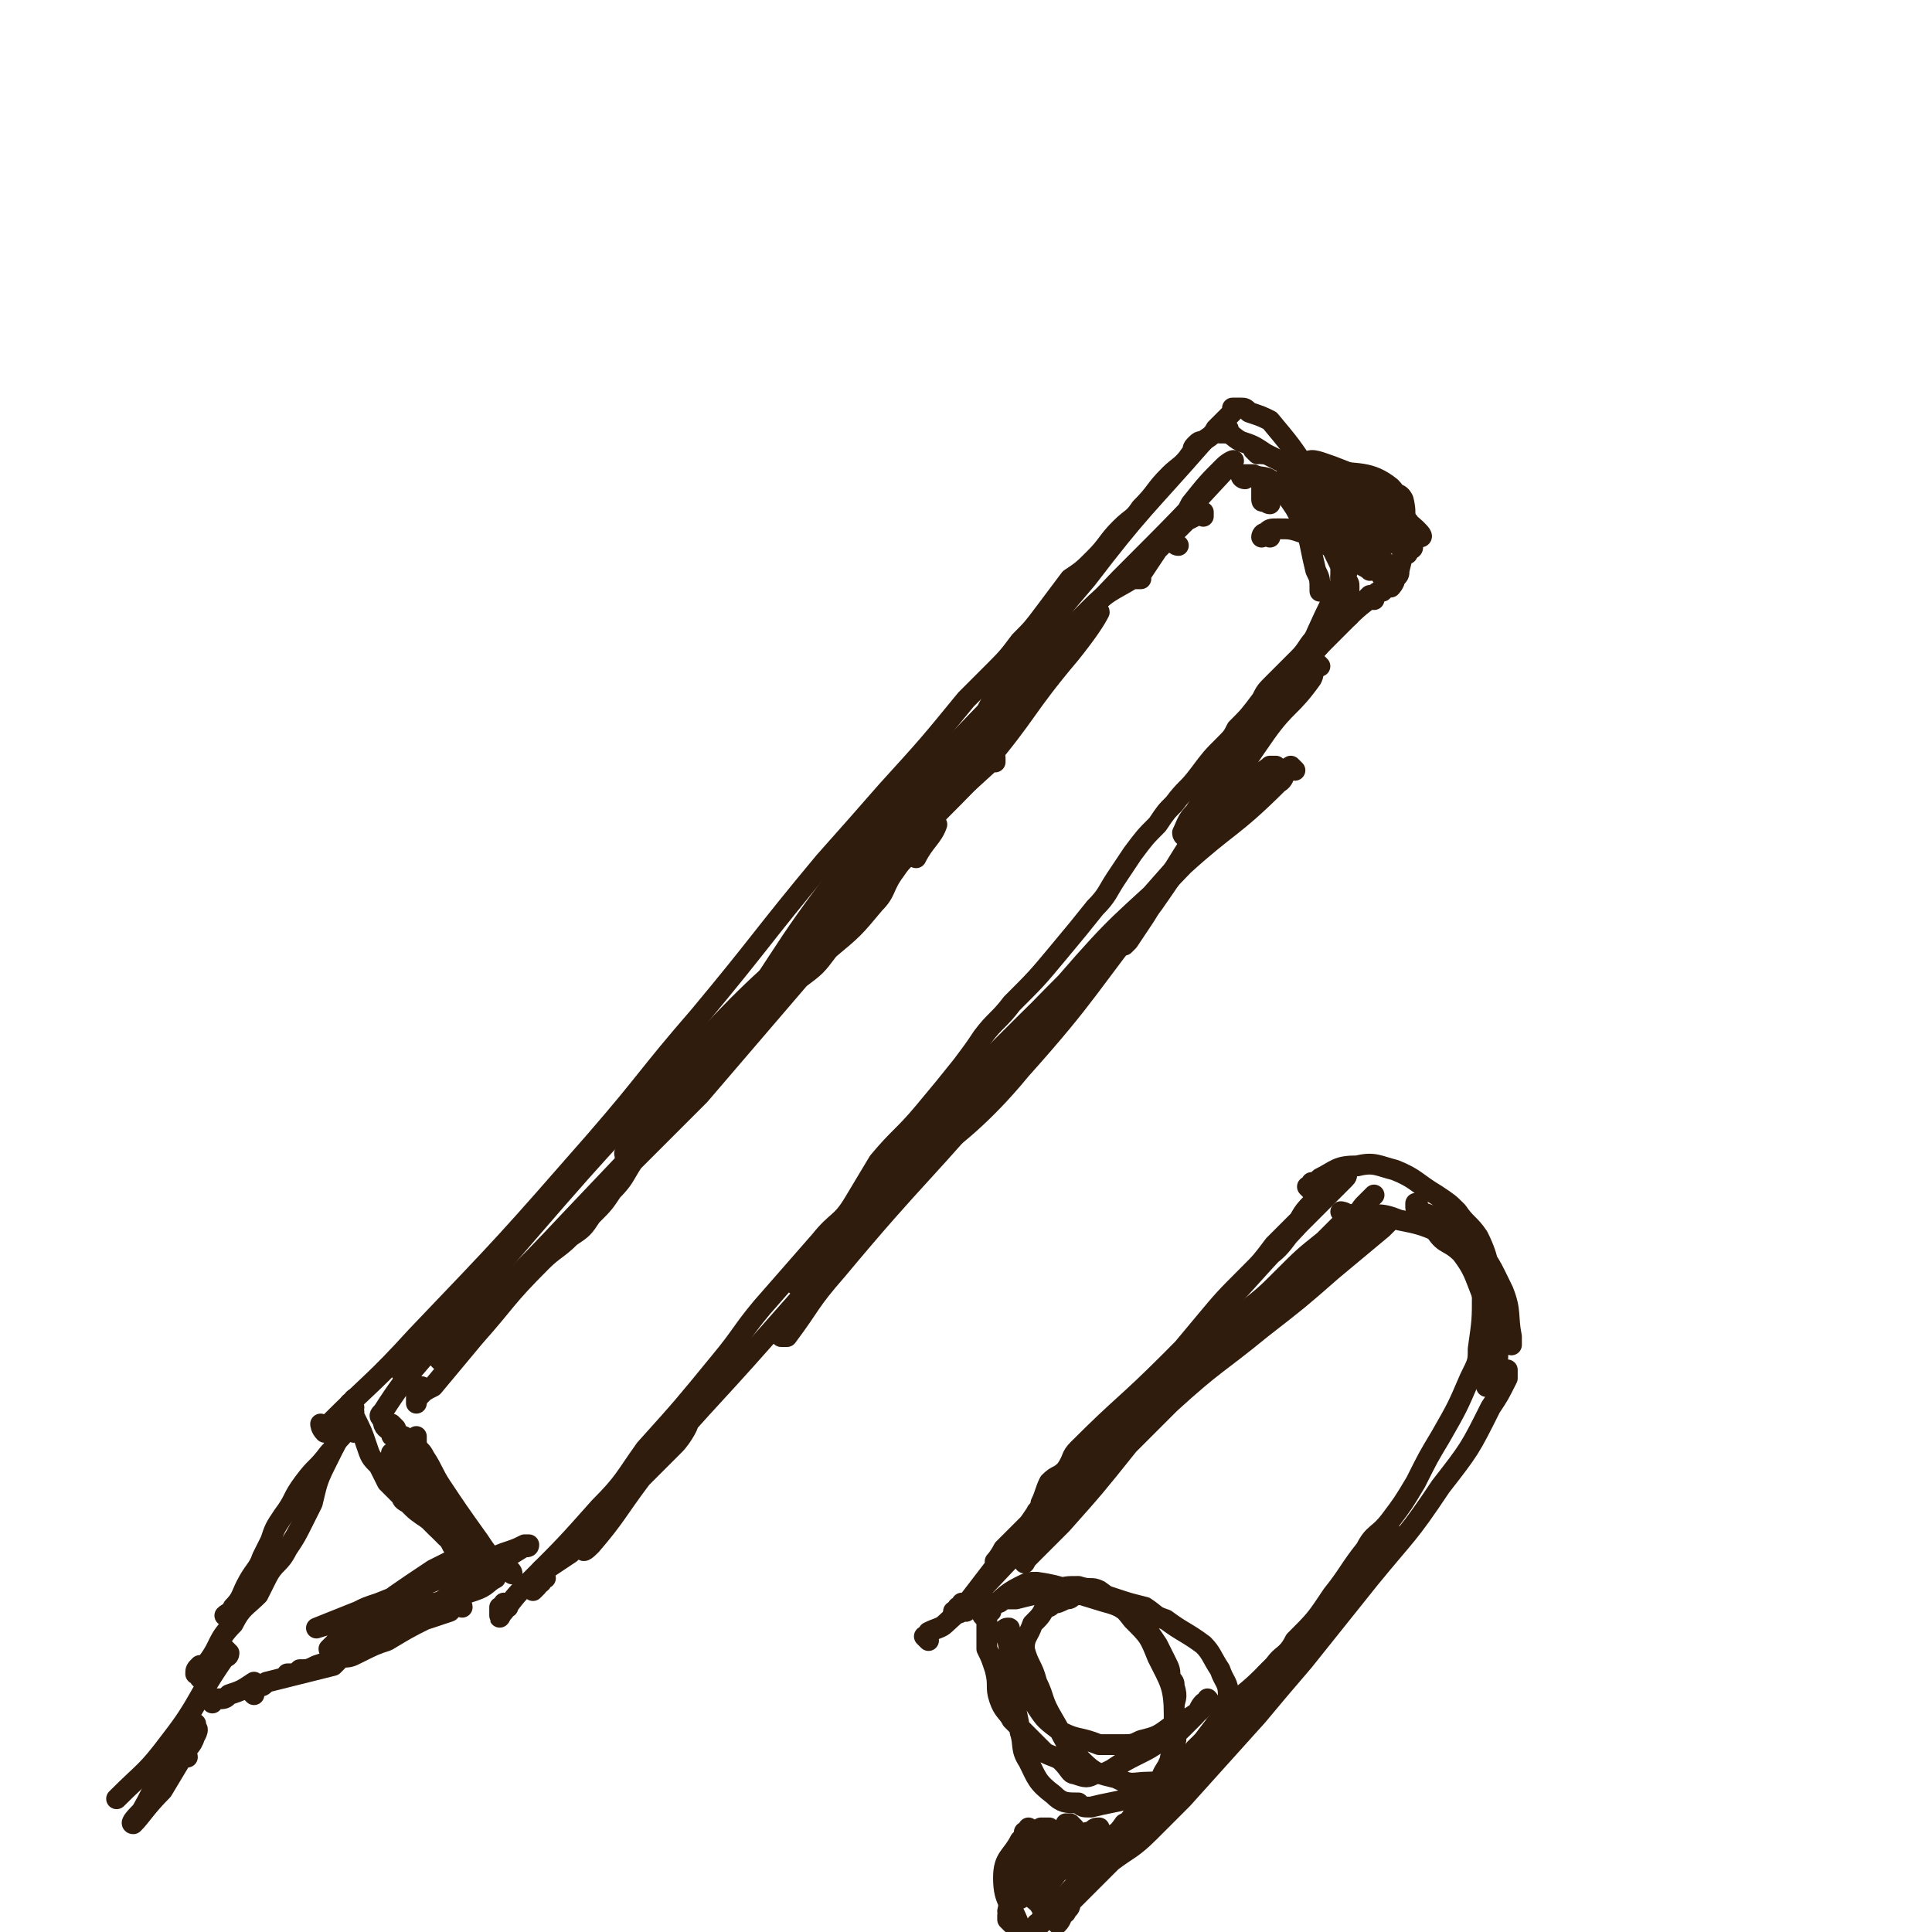 <svg viewBox='0 0 464 464' version='1.1' xmlns='http://www.w3.org/2000/svg' xmlns:xlink='http://www.w3.org/1999/xlink'><g fill='none' stroke='#301C0C' stroke-width='5' stroke-linecap='round' stroke-linejoin='round'><path d='M78,343c0,0 -1,-1 -1,-1 0,0 0,1 1,2 0,0 0,-1 1,-2 10,-10 11,-10 21,-21 22,-23 22,-23 43,-47 13,-15 12,-15 25,-30 15,-18 15,-19 30,-37 8,-9 8,-9 15,-17 10,-11 10,-11 19,-22 3,-3 3,-3 6,-6 4,-4 4,-4 7,-8 3,-3 3,-3 6,-7 3,-4 3,-4 6,-8 3,-2 3,-2 6,-5 3,-3 3,-4 6,-7 3,-3 3,-2 5,-5 4,-4 3,-4 7,-8 2,-2 3,-2 5,-5 1,-1 0,-1 1,-2 1,-1 1,-1 2,-1 '/><path d='M122,386c0,0 0,-1 -1,-1 0,0 0,1 0,1 0,0 -1,0 -1,0 0,1 0,2 0,2 0,1 0,0 1,-1 3,-4 3,-4 7,-8 8,-8 8,-8 16,-17 6,-6 6,-7 11,-14 9,-10 9,-10 18,-21 5,-6 5,-7 10,-13 7,-8 7,-8 14,-16 4,-5 5,-4 8,-9 3,-5 3,-5 6,-10 5,-6 6,-6 11,-12 5,-6 5,-6 9,-11 3,-4 3,-4 5,-7 3,-4 4,-4 7,-8 6,-6 6,-6 11,-12 5,-6 5,-6 9,-11 3,-3 3,-4 5,-7 2,-3 2,-3 4,-6 3,-4 3,-4 6,-7 2,-3 2,-3 4,-5 3,-4 3,-3 6,-7 3,-4 3,-4 6,-7 2,-2 2,-2 3,-4 3,-3 3,-3 6,-7 1,-2 1,-2 3,-4 3,-3 3,-3 6,-6 2,-2 2,-3 4,-5 0,0 1,0 1,-1 1,0 1,0 1,-1 0,0 0,0 0,-1 '/><path d='M295,103c0,0 -1,-1 -1,-1 -1,0 -1,1 -1,2 0,0 1,0 1,0 2,0 2,1 4,2 3,1 3,1 6,3 2,1 2,1 4,2 2,2 2,1 4,3 2,2 1,3 3,5 1,2 1,2 1,3 2,3 2,3 3,6 1,1 1,2 1,3 1,2 1,2 2,4 1,1 1,1 1,2 1,1 0,1 0,2 1,1 1,1 1,2 0,2 0,2 -1,3 0,1 0,1 0,2 '/><path d='M85,344c0,0 0,-1 -1,-1 0,0 0,0 0,0 -1,1 -1,1 -2,1 0,1 0,1 0,1 -2,2 -1,2 -3,4 -3,4 -3,3 -6,7 -3,4 -2,4 -5,8 -2,3 -2,3 -3,6 -1,2 -1,2 -2,4 -1,3 -2,3 -4,7 -1,2 -1,3 -3,5 -1,2 -1,1 -2,2 '/><path d='M111,386c0,0 0,-1 -1,-1 0,0 0,0 0,0 -1,1 -1,1 -2,2 -3,1 -3,1 -6,2 -4,2 -4,2 -9,5 -3,1 -3,1 -7,3 -2,1 -2,1 -4,1 -3,1 -3,1 -6,2 -2,1 -2,1 -4,1 -1,1 -1,1 -3,1 '/><path d='M55,397c0,0 -1,-1 -1,-1 0,0 1,1 1,1 0,1 -1,1 -1,1 -7,10 -6,11 -13,20 -6,8 -6,7 -13,14 '/><path d='M51,409c0,0 -1,-1 -1,-1 1,0 1,1 2,0 2,0 2,0 3,-1 3,-1 3,-1 6,-3 '/><path d='M61,407c0,0 -1,-1 -1,-1 0,-1 1,-1 2,-1 1,0 1,0 2,-1 8,-2 8,-2 16,-4 1,-1 1,-1 1,-1 '/><path d='M48,403c0,0 0,-1 -1,-1 0,-1 0,-1 1,-2 1,0 1,0 2,-1 3,-4 2,-5 6,-9 2,-4 3,-4 6,-7 1,-2 1,-2 2,-4 2,-4 3,-3 5,-7 2,-3 2,-3 4,-7 1,-2 1,-2 2,-4 1,-4 1,-5 3,-9 3,-6 3,-6 6,-13 1,-1 0,-1 1,-3 '/><path d='M85,338c0,0 -1,-1 -1,-1 0,0 1,1 1,2 0,0 0,0 0,1 2,4 2,4 3,7 1,3 1,3 3,5 1,2 1,2 2,4 1,1 1,1 3,3 1,1 0,1 2,2 2,2 2,2 5,4 1,1 1,1 2,2 2,1 1,1 3,3 1,2 1,2 3,4 2,3 2,3 4,5 '/><path d='M95,350c0,0 -1,-1 -1,-1 0,0 1,0 2,1 1,1 0,1 1,2 3,4 4,3 7,7 2,4 2,4 4,8 2,3 2,3 3,7 '/><path d='M96,355c0,0 -1,-1 -1,-1 0,0 1,1 1,2 0,0 -2,-1 -2,-1 0,1 1,1 2,1 4,4 4,5 7,9 2,2 2,2 4,4 '/><path d='M95,343c0,0 -1,-1 -1,-1 1,1 1,1 2,3 1,1 1,2 2,3 4,7 4,7 9,14 0,1 0,1 1,1 '/><path d='M96,346c0,0 -1,-1 -1,-1 1,0 2,0 2,0 0,1 -1,0 -1,0 -1,0 -1,1 -1,0 -1,0 -1,0 -1,-1 -1,-1 -2,-1 -2,-3 -1,-1 -1,-1 0,-2 7,-11 8,-10 16,-21 1,-1 1,-1 2,-1 '/><path d='M102,334c0,0 0,-1 -1,-1 0,0 0,1 -1,2 0,0 0,0 0,0 0,1 0,2 0,2 0,0 0,-1 1,-2 1,-1 1,-1 3,-2 5,-6 5,-6 10,-12 8,-9 7,-9 16,-18 3,-3 4,-3 7,-6 3,-2 3,-2 5,-5 3,-3 3,-3 5,-6 3,-3 3,-4 5,-7 5,-5 5,-5 9,-9 4,-4 4,-4 7,-7 6,-7 6,-7 12,-14 6,-7 6,-7 12,-14 4,-3 4,-3 7,-7 6,-5 6,-5 11,-11 3,-3 2,-4 5,-8 2,-3 2,-2 4,-5 2,-2 2,-2 4,-4 1,-1 2,-2 2,-2 -1,3 -3,4 -5,8 '/><path d='M97,329c0,0 -1,-1 -1,-1 0,0 0,2 1,2 1,0 1,-1 2,-2 10,-12 9,-12 20,-23 25,-29 25,-29 51,-56 15,-16 16,-15 31,-30 8,-9 8,-9 17,-17 10,-10 10,-10 21,-20 0,0 0,0 0,1 '/><path d='M106,327c0,0 -1,-1 -1,-1 0,0 1,0 2,-1 1,-1 0,-1 2,-3 14,-15 14,-14 28,-29 20,-21 20,-21 39,-43 12,-12 12,-12 23,-25 15,-17 14,-18 29,-34 5,-5 5,-5 10,-9 0,-1 0,0 0,0 '/><path d='M151,278c0,0 -1,0 -1,-1 9,-12 10,-12 20,-24 6,-7 5,-7 12,-14 17,-20 17,-20 35,-39 9,-10 9,-9 18,-19 8,-8 8,-8 15,-16 1,-1 1,-1 1,-3 1,0 1,1 1,1 0,0 -1,0 -1,0 '/><path d='M167,260c0,0 0,-1 -1,-1 0,0 -1,1 -1,1 2,-2 3,-2 5,-5 18,-24 16,-25 34,-48 12,-16 13,-15 27,-30 14,-14 14,-14 29,-28 1,-1 2,-1 2,0 0,0 -1,1 -2,2 -16,21 -16,21 -33,41 -21,26 -22,25 -44,50 -8,9 -11,13 -15,19 -1,1 2,-2 3,-5 11,-14 11,-14 22,-28 21,-26 21,-26 43,-52 11,-13 11,-13 23,-26 2,-2 5,-4 5,-3 -1,2 -3,5 -7,10 -11,13 -10,14 -21,27 -8,9 -9,9 -17,18 -1,0 -3,2 -2,1 9,-14 10,-16 22,-31 11,-14 11,-14 23,-26 4,-4 5,-4 10,-7 0,0 0,0 0,0 1,0 1,0 2,0 0,-1 0,-1 0,-1 2,-3 2,-3 4,-6 4,-4 4,-4 7,-7 2,-1 2,-1 4,-2 0,0 0,0 0,1 '/><path d='M283,131c0,0 -1,0 -1,-1 0,0 0,0 -1,0 0,0 0,-1 0,-1 1,-2 1,-2 2,-4 2,-2 2,-2 3,-4 4,-5 4,-5 8,-9 1,-1 3,-2 2,-1 -12,13 -13,14 -27,28 -18,19 -20,19 -37,37 -1,1 1,1 1,0 4,-4 3,-4 6,-9 11,-14 10,-14 22,-28 13,-17 14,-17 28,-33 1,-1 2,-1 3,-3 2,-2 2,-2 4,-4 0,0 0,0 0,-1 1,0 1,0 2,0 0,0 0,0 0,0 1,0 1,0 2,1 3,1 3,1 5,2 5,6 5,6 9,12 1,1 1,2 1,4 '/><path d='M299,115c0,0 -1,0 -1,-1 0,0 1,0 1,0 1,0 1,0 2,0 2,1 3,0 5,2 3,3 3,3 5,6 4,7 3,7 5,15 1,2 1,2 1,5 '/><path d='M309,117c0,0 -1,-1 -1,-1 0,0 1,1 1,2 2,1 2,0 3,1 6,8 6,9 10,17 1,1 0,1 0,3 '/><path d='M323,138c0,0 -1,-1 -1,-1 0,0 0,1 0,2 0,0 0,0 0,1 -4,8 -4,8 -8,17 -8,13 -8,13 -16,27 -12,18 -12,18 -23,36 -2,3 -2,3 -4,6 0,0 0,0 -1,1 '/><path d='M317,160c0,0 -1,-1 -1,-1 -1,1 0,2 -1,4 -5,7 -6,6 -11,13 -14,20 -13,21 -27,41 -16,20 -15,21 -32,40 -9,11 -17,17 -20,19 -2,1 5,-7 10,-12 8,-8 8,-8 16,-15 '/><path d='M311,185c0,0 -1,-1 -1,-1 -2,1 -1,3 -3,4 -11,11 -12,10 -23,20 -15,14 -15,13 -28,28 -20,20 -19,21 -38,42 -13,15 -13,16 -26,30 0,1 -1,1 -1,0 15,-18 16,-18 32,-36 8,-10 8,-10 16,-19 23,-23 23,-22 46,-46 11,-11 12,-12 21,-23 1,0 0,0 -1,0 -1,1 -2,1 -3,3 -15,16 -15,16 -30,33 -15,19 -15,19 -30,38 -20,24 -21,23 -41,47 -7,8 -6,8 -12,16 -1,0 -2,0 -1,0 5,-7 6,-8 12,-15 26,-33 25,-34 53,-66 6,-8 13,-13 14,-13 2,0 -3,7 -9,13 -21,24 -22,24 -44,48 -15,16 -15,16 -30,33 -15,17 -16,17 -30,34 -7,8 -6,8 -12,16 -1,1 -2,1 -2,1 0,1 1,0 2,-1 6,-7 6,-8 12,-16 6,-6 8,-10 11,-13 1,-1 -1,3 -3,5 -7,7 -7,7 -14,14 -6,6 -6,6 -11,12 -3,2 -3,2 -6,4 0,1 -1,0 -1,0 0,1 1,1 1,2 0,0 -1,-1 -1,-1 -1,1 0,1 0,2 -1,1 -1,0 -1,1 -1,1 -1,1 -1,1 '/><path d='M123,378c0,0 0,-1 -1,-1 0,0 0,1 0,0 -1,0 -1,0 -1,-1 -1,0 -1,0 -2,-1 -2,-2 -2,-2 -4,-5 -5,-7 -5,-7 -9,-13 -2,-3 -2,-4 -4,-7 -1,-2 -1,-1 -2,-3 0,-1 0,-1 0,-2 '/><path d='M119,378c0,0 -1,-1 -1,-1 0,0 1,1 1,2 -2,1 -2,2 -5,3 -9,3 -9,3 -18,5 -6,2 -6,1 -12,2 -4,1 -5,1 -8,2 0,0 0,0 0,0 5,-2 5,-2 10,-4 2,-1 2,-1 5,-2 10,-4 10,-4 20,-8 5,-2 5,-2 10,-4 3,-1 3,-1 5,-2 1,0 1,0 1,0 0,1 -1,0 -2,1 -5,3 -4,3 -9,6 -8,5 -8,6 -17,10 -8,4 -8,4 -17,8 -1,1 -3,1 -3,0 2,-2 4,-4 8,-7 8,-6 8,-6 17,-12 4,-2 4,-2 8,-4 0,0 0,0 0,0 -7,6 -8,6 -15,12 -3,2 -2,3 -5,5 -4,3 -4,3 -8,5 '/><path d='M45,422c0,0 0,-1 -1,-1 0,-1 1,-1 1,-2 0,0 0,0 1,-1 1,-1 2,-3 1,-3 0,1 0,3 -2,5 -3,5 -3,5 -6,10 -4,4 -5,6 -7,8 -1,0 1,-2 2,-3 4,-7 3,-7 7,-14 3,-3 4,-4 6,-7 0,0 -1,1 -1,2 -3,5 -3,5 -7,10 0,0 0,0 0,0 '/><path d='M285,201c0,0 -1,0 -1,-1 1,-2 1,-3 3,-5 4,-7 5,-7 10,-13 7,-11 7,-11 15,-21 5,-6 5,-6 9,-11 1,-1 1,-1 3,-2 0,-1 0,-1 1,-2 2,-1 2,-1 3,-2 1,-1 1,-1 1,-1 1,0 1,0 1,1 '/><path d='M310,164c0,0 -1,0 -1,-1 0,0 1,0 1,-1 1,-1 1,-1 2,-2 5,-5 5,-5 10,-10 4,-4 4,-4 8,-7 1,-1 1,-1 2,-1 1,-1 1,-1 2,-1 0,-1 0,-1 0,-1 0,-1 0,-1 -1,-3 -1,-3 -1,-3 -3,-6 -3,-5 -3,-5 -7,-9 -2,-3 -2,-3 -6,-5 -1,-1 -1,-1 -2,-1 -2,-1 -2,0 -3,0 -1,0 -1,-1 -2,-1 0,0 -1,0 -1,0 0,-1 0,-1 0,-1 1,-1 1,0 1,0 2,0 2,1 4,1 6,0 6,-1 12,0 4,1 4,1 8,3 1,1 2,0 3,2 1,4 0,5 0,9 0,4 0,4 -1,8 0,1 0,1 -1,2 0,1 -1,2 -1,2 -3,-3 -3,-5 -6,-8 -4,-5 -4,-5 -9,-9 -3,-2 -3,-2 -6,-4 -2,-1 -2,-1 -4,-3 -1,0 -1,0 -1,-1 1,0 1,0 2,0 5,-1 5,-3 9,-3 7,1 10,0 15,4 3,3 1,5 2,10 '/><path d='M305,129c0,0 -1,-1 -1,-1 0,0 -1,1 -1,1 0,0 0,-1 1,-1 1,-1 1,-1 3,-1 3,0 3,0 6,1 6,3 6,3 13,7 1,1 2,1 3,2 0,0 0,0 0,0 -3,-4 -3,-4 -7,-8 -3,-3 -3,-3 -6,-7 -2,-2 -1,-2 -3,-5 0,0 0,0 0,0 3,1 4,1 7,2 3,1 3,1 6,3 5,2 5,2 9,5 2,2 3,2 4,4 1,1 -1,1 -1,1 -4,-2 -4,-2 -8,-4 -5,-4 -4,-5 -9,-9 -1,-2 -2,-2 -3,-4 0,0 0,-1 0,-1 3,1 4,0 6,2 9,4 9,5 16,11 1,1 2,2 1,2 -2,1 -3,0 -6,-1 -8,-4 -8,-5 -15,-10 -2,-2 -2,-2 -4,-4 -1,-1 -2,-3 -2,-3 1,-1 3,0 6,1 5,2 6,2 11,6 4,3 4,3 7,7 1,1 1,2 0,2 -3,1 -4,0 -8,-2 -7,-3 -7,-4 -13,-9 -3,-1 -4,-2 -5,-3 0,-1 1,-1 1,-1 5,4 5,4 9,9 5,5 4,5 8,11 '/><path d='M305,121c0,0 -1,0 -1,-1 0,0 -1,1 -1,0 0,0 0,0 0,-1 0,0 0,0 0,-1 0,-1 0,-2 0,-2 7,0 9,-1 15,2 9,4 9,6 17,12 2,1 2,1 3,3 '/><path d='M302,109c0,0 -1,-1 -1,-1 0,0 1,1 2,1 '/><path d='M232,386c0,0 -1,-1 -1,-1 0,0 1,1 1,2 -1,0 -1,-1 -2,-1 0,1 0,1 0,1 0,1 -1,0 -1,0 0,0 1,1 2,0 1,-1 1,-2 2,-3 13,-17 13,-17 27,-33 9,-11 9,-10 19,-21 5,-6 5,-6 10,-12 5,-6 5,-6 11,-12 3,-3 3,-3 6,-7 4,-4 4,-4 8,-8 2,-2 1,-2 3,-4 2,-2 2,-2 5,-4 0,0 0,1 0,1 1,-1 0,-1 0,-1 1,-1 2,-1 1,0 0,0 0,0 -1,1 -5,5 -5,5 -10,10 -15,16 -15,17 -31,33 -11,11 -11,10 -22,21 -2,2 -1,2 -3,5 -2,2 -2,1 -4,3 -1,2 -1,3 -2,5 0,1 0,1 -1,2 -1,2 -1,2 -2,3 -3,3 -3,3 -6,6 -1,2 -2,3 -2,3 1,-1 2,-2 4,-4 6,-7 5,-7 11,-15 11,-11 11,-11 22,-22 6,-7 6,-7 13,-15 7,-8 7,-8 14,-16 4,-3 4,-3 7,-7 3,-4 2,-4 5,-7 2,-2 2,-2 4,-3 1,-2 1,-2 3,-2 0,-1 0,0 0,0 '/><path d='M315,286c0,0 -1,-1 -1,-1 0,0 1,0 1,-1 1,0 1,0 2,-1 4,-2 4,-3 9,-3 4,-1 5,0 9,1 5,2 5,3 10,6 3,2 3,2 5,4 2,3 3,3 5,6 3,6 2,7 4,13 1,2 1,2 1,4 0,4 0,4 -1,7 0,2 0,2 0,4 0,2 0,2 -1,4 0,1 0,1 0,2 0,0 0,0 0,1 0,0 -1,0 -1,1 0,0 1,0 1,-1 1,0 1,0 1,-1 1,-6 1,-6 0,-11 -1,-5 -1,-5 -3,-9 -2,-5 -2,-6 -5,-10 -3,-3 -4,-2 -6,-5 -2,-2 -2,-2 -4,-4 0,-1 -1,-1 -1,-2 0,0 0,-1 0,-1 1,0 0,1 1,2 3,1 3,1 6,3 3,2 3,1 6,4 5,5 5,6 8,12 2,5 1,6 2,11 0,1 0,1 0,2 '/><path d='M360,330c0,0 -1,-1 -1,-1 0,0 1,0 1,0 1,1 1,0 2,0 0,0 0,0 0,0 0,1 0,1 0,2 -2,4 -2,4 -4,7 -5,10 -5,10 -12,19 -8,12 -8,11 -17,22 -8,10 -8,10 -16,20 -6,7 -6,7 -11,13 -9,10 -9,10 -18,20 -4,4 -4,4 -8,8 -4,4 -5,4 -9,7 -3,3 -3,3 -6,6 -2,2 -2,2 -4,4 0,1 0,1 -1,2 0,1 -1,0 -1,1 -1,1 -1,2 -1,2 1,-1 1,-2 2,-4 2,-2 2,-2 4,-4 8,-10 8,-11 17,-21 7,-8 7,-8 14,-16 7,-8 7,-7 13,-15 8,-8 8,-8 16,-17 5,-6 5,-6 10,-12 1,-2 1,-2 2,-3 1,-1 2,-1 2,-2 0,0 -1,0 -2,1 -5,7 -4,8 -10,15 -11,12 -11,12 -22,24 -10,11 -10,11 -20,22 -6,6 -6,5 -11,11 -6,6 -6,7 -12,13 -2,2 -2,2 -4,4 -2,1 -2,1 -3,3 0,0 1,0 0,1 0,0 0,0 -1,0 0,1 0,1 -1,2 0,0 0,1 0,1 1,-2 1,-2 3,-4 1,-2 1,-2 3,-3 5,-5 4,-6 9,-10 8,-7 8,-7 16,-14 4,-4 4,-4 9,-8 '/><path d='M237,389c0,0 -1,-1 -1,-1 0,-1 1,0 2,-1 0,0 -1,0 0,-1 3,-2 3,-3 7,-5 2,-1 2,-1 4,-1 7,1 7,2 14,4 3,1 4,1 6,2 3,2 3,2 5,4 2,2 2,2 4,5 1,2 1,2 2,4 1,2 1,2 1,4 1,1 1,1 1,2 1,3 0,3 0,5 0,2 0,2 0,5 0,2 1,2 0,4 0,2 -1,2 -1,4 -1,1 0,2 -1,3 0,0 -1,1 -1,1 0,-1 1,-2 2,-4 1,-6 2,-6 1,-11 0,-7 -1,-8 -4,-14 -2,-5 -2,-5 -6,-9 -3,-4 -4,-4 -8,-7 -2,-1 -2,0 -5,-1 -3,0 -3,0 -6,1 -5,1 -5,1 -9,2 -2,0 -2,0 -3,0 -1,1 -1,1 -2,1 -1,0 -1,0 -1,0 0,1 0,1 -1,2 0,1 0,1 0,2 0,3 0,3 0,7 1,2 1,2 2,5 1,4 0,4 1,7 1,3 2,3 3,5 2,2 2,2 4,4 2,2 2,2 4,4 2,1 3,1 4,2 2,2 2,3 3,3 3,1 3,1 5,0 2,0 2,0 4,-1 3,-2 3,-2 7,-4 2,-1 2,-1 5,-3 3,-1 3,-1 5,-3 2,-2 2,-2 3,-3 1,-1 1,-2 2,-3 1,0 1,1 1,0 1,0 0,-1 0,-1 0,0 1,1 0,1 -1,1 -1,1 -2,2 -3,2 -3,2 -6,3 -4,3 -4,3 -8,4 -2,1 -2,1 -5,1 -3,0 -3,0 -5,0 -5,-2 -5,-1 -9,-3 -4,-3 -4,-3 -6,-6 -3,-5 -3,-5 -5,-10 -1,-3 0,-3 -1,-6 0,-1 0,-1 -1,-2 0,-1 1,-1 0,-1 0,0 -1,0 -1,1 0,1 1,1 1,2 1,4 0,4 0,8 1,7 2,7 3,14 1,3 0,4 2,7 2,4 2,5 6,8 2,2 3,2 6,2 1,1 1,1 3,1 4,-1 5,-1 9,-2 5,-2 5,-2 9,-5 4,-3 4,-3 7,-7 1,-1 1,-1 3,-2 1,0 1,0 1,-1 1,-2 2,-2 2,-3 1,-2 1,-2 1,-4 1,-1 2,-2 1,-3 0,-3 -1,-3 -2,-6 -2,-3 -2,-4 -4,-6 -4,-3 -5,-3 -9,-6 -3,-1 -2,-1 -5,-3 -4,-1 -4,-1 -7,-2 -3,-1 -3,-1 -5,-1 -2,0 -2,0 -5,0 -1,1 -1,1 -2,1 -2,1 -2,1 -3,1 -1,1 -1,1 -2,1 -1,2 -1,2 -3,4 -1,3 -2,3 -2,6 1,4 2,4 3,8 2,4 1,4 4,9 3,5 2,5 7,10 3,3 4,3 8,4 4,2 4,1 8,1 3,0 3,-1 6,-1 '/><path d='M223,394c0,0 -1,-1 -1,-1 0,0 1,0 1,-1 2,-1 3,-1 4,-2 11,-10 10,-10 20,-20 15,-15 15,-16 30,-30 7,-7 8,-7 15,-13 4,-3 3,-3 7,-7 6,-6 6,-6 13,-12 3,-3 3,-3 7,-6 3,-2 3,-2 6,-5 2,-1 3,-1 5,-2 0,-1 0,-1 1,-2 0,0 0,1 1,1 0,-1 0,-1 1,-1 0,-1 0,0 0,0 1,0 2,-1 1,0 0,0 -1,1 -2,2 -6,5 -6,5 -12,10 -8,7 -8,7 -17,14 -11,9 -11,8 -22,18 -5,5 -5,5 -10,10 -8,10 -8,10 -16,19 -4,4 -4,4 -8,8 -1,1 -1,2 -1,1 0,0 0,-1 0,-2 4,-6 4,-6 9,-11 7,-10 7,-10 16,-20 7,-6 7,-6 14,-12 7,-7 7,-8 14,-15 5,-4 5,-4 9,-8 5,-5 5,-5 10,-9 3,-3 3,-3 6,-6 1,0 1,0 2,0 1,-2 1,-2 2,-3 1,-1 1,-1 2,-2 '/><path d='M323,292c0,0 -1,-1 -1,-1 0,0 1,0 2,1 1,0 1,-1 2,0 5,0 5,-1 10,1 5,1 5,1 10,3 3,1 3,1 5,3 2,2 2,3 3,5 1,4 2,3 2,7 0,6 0,6 -1,13 0,3 0,3 -2,7 -3,7 -3,7 -7,14 -3,5 -3,5 -6,11 -3,5 -3,5 -6,9 -3,4 -4,3 -6,7 -4,5 -4,6 -8,11 -4,6 -4,6 -9,11 -2,4 -3,3 -5,6 -5,5 -5,5 -10,9 -4,5 -4,5 -7,9 -3,3 -2,3 -5,5 -4,5 -4,5 -8,9 -1,1 -2,1 -3,3 -2,2 -1,2 -3,3 -2,3 -2,2 -5,4 -2,2 -2,2 -4,3 0,1 0,1 -1,2 -1,1 -1,0 -2,1 -1,1 -1,1 -2,1 '/><path d='M246,455c0,0 -1,-1 -1,-1 0,0 0,0 0,-1 1,-1 0,-1 0,-2 0,-1 0,-1 0,-2 1,-2 1,-3 2,-5 2,-2 2,-1 4,-3 '/><path d='M245,456c0,0 -1,-1 -1,-1 0,0 0,0 0,-1 1,0 1,0 1,-1 1,-1 1,-1 1,-3 1,-1 1,-1 1,-3 1,0 1,-1 1,-1 0,0 0,1 -1,1 0,1 0,1 0,1 -1,2 -1,2 -2,3 0,0 0,0 0,0 0,0 0,0 0,-1 1,-1 1,-1 2,-2 1,-2 0,-2 1,-3 1,-1 2,-1 2,-1 0,1 -1,1 -1,2 -1,2 -1,2 -3,3 '/><path d='M258,444c0,0 -1,-1 -1,-1 0,0 0,0 0,-1 1,0 1,0 1,0 1,0 1,0 1,-1 2,-1 2,-1 3,-1 1,-1 1,-1 2,-1 0,1 0,1 -1,2 -1,1 -2,1 -3,3 -4,4 -4,3 -7,7 -1,1 -1,2 -2,3 '/><path d='M258,445c0,0 -1,-1 -1,-1 0,0 0,0 -1,0 0,0 0,0 -1,0 -1,1 -1,1 -1,1 -1,1 -1,1 -1,2 -1,3 -1,3 -3,6 '/><path d='M253,440c0,0 -1,-1 -1,-1 0,0 0,0 -1,0 0,0 0,0 -1,0 0,1 0,1 -1,1 -1,4 -2,3 -3,7 -1,2 0,3 -1,5 '/><path d='M248,440c0,0 -1,-1 -1,-1 0,0 0,1 -1,1 0,1 0,1 -1,2 -2,4 -4,4 -4,9 0,6 2,6 4,12 '/><path d='M258,439c0,0 -1,-1 -1,-1 0,0 0,0 -1,0 0,1 0,1 0,1 -1,1 -1,0 -2,1 -2,2 -3,1 -5,4 -2,5 -2,5 -2,10 0,2 2,2 3,4 '/><path d='M243,462c0,0 -1,-1 -1,-1 0,-1 0,-1 0,-1 1,-1 0,-1 0,-1 1,-4 0,-4 2,-8 0,-2 1,-2 2,-4 2,-2 2,-2 3,-4 2,-1 2,-1 5,-2 0,0 0,0 0,0 '/><path d='M244,455c0,0 -1,-1 -1,-1 0,-1 1,0 2,-1 3,-3 2,-3 5,-6 0,0 0,0 0,-1 '/><path d='M253,445c0,0 -1,-1 -1,-1 0,-1 1,0 1,-1 1,0 1,-1 2,-1 1,-1 1,-1 2,-2 '/><path d='M254,442c0,0 -1,-1 -1,-1 1,-1 1,-1 3,-2 '/></g>
</svg>